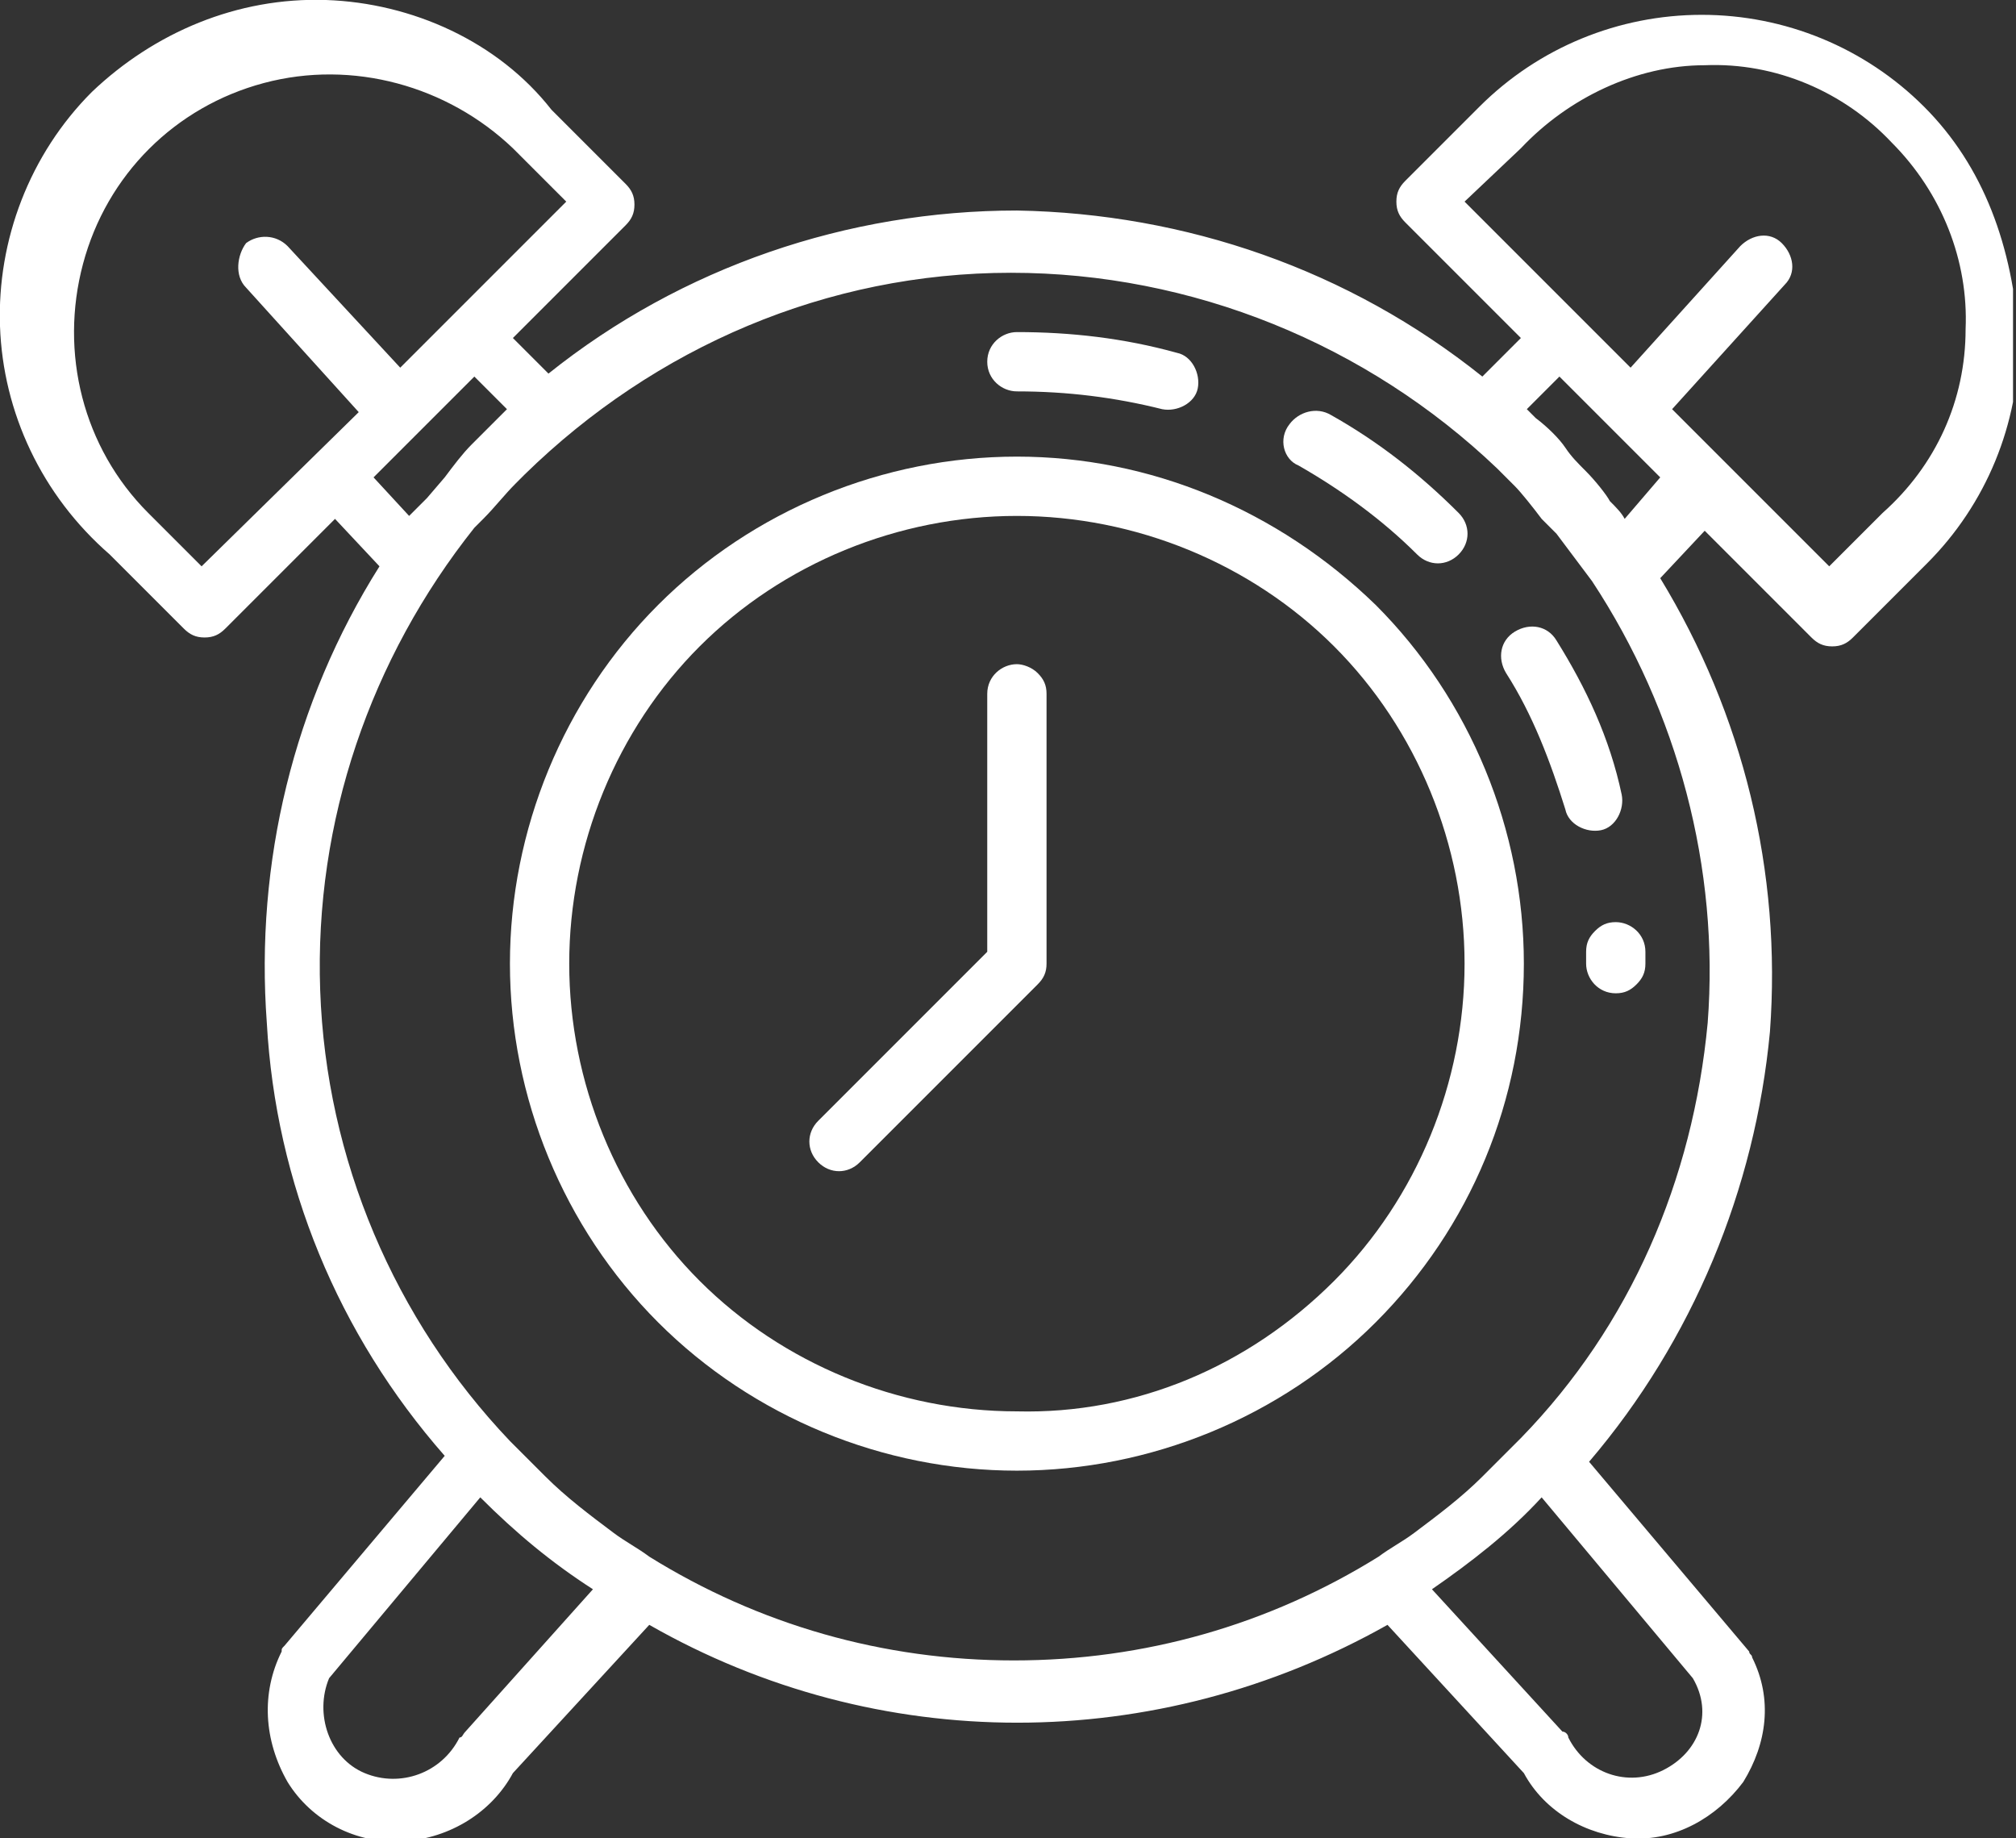 <?xml version="1.0" encoding="utf-8"?>
<!-- Generator: Adobe Illustrator 23.0.6, SVG Export Plug-In . SVG Version: 6.00 Build 0)  -->
<svg version="1.1" id="Layer_1" xmlns="http://www.w3.org/2000/svg" xmlns:xlink="http://www.w3.org/1999/xlink" x="0px" y="0px"
	 viewBox="0 0 68 62" style="enable-background:new 0 0 68 62;" xml:space="preserve">
<rect x="0" y="0" width="68" height="62" fill="#333333" stroke="none"/>
<style type="text/css">
	.st0{clip-path:url(#SVGID_2_);}
	.st1{fill:#FFFFFF;}
</style>
<g>
	<g>
		<defs>
			<rect id="SVGID_1_" x="0" width="67.9" height="62"/>
		</defs>
		<clipPath id="SVGID_2_">
			<use xlink:href="#SVGID_1_"  style="overflow:visible;"/>
		</clipPath>
		<g class="st0">
			<path class="st1" d="M43.8,15.7c1.4,0.8,2.8,1.8,4,3c0.4,0.4,1,0.4,1.4,0s0.4-1,0-1.4c-1.3-1.3-2.7-2.4-4.3-3.3
				c-0.5-0.3-1.1-0.1-1.4,0.3C43.1,14.8,43.3,15.5,43.8,15.7z"/>
			<path class="st1" d="M34.3,13.2c1.7,0,3.3,0.2,4.9,0.6c0.5,0.1,1.1-0.2,1.2-0.7c0.1-0.5-0.2-1.1-0.7-1.2
				c-1.8-0.5-3.6-0.7-5.4-0.7c-0.5,0-1,0.4-1,1C33.3,12.8,33.8,13.2,34.3,13.2L34.3,13.2z"/>
			<path class="st1" d="M52.5,21.6c-0.3-0.5-0.9-0.6-1.4-0.3c-0.5,0.3-0.6,0.9-0.3,1.4c0.9,1.4,1.5,3,2,4.6c0.1,0.5,0.7,0.8,1.2,0.7
				c0.5-0.1,0.8-0.7,0.7-1.2C54.3,24.9,53.5,23.2,52.5,21.6z"/>
			<path class="st1" d="M54.5,31.1c-0.3,0-0.5,0.1-0.7,0.3c-0.2,0.2-0.3,0.4-0.3,0.7v0.4c0,0.5,0.4,1,1,1c0.3,0,0.5-0.1,0.7-0.3
				s0.3-0.4,0.3-0.7v-0.4C55.5,31.5,55,31.1,54.5,31.1L54.5,31.1z"/>
			<path class="st1" d="M34.3,15.4c-4.5,0-8.9,1.8-12.1,5s-5,7.6-5,12.1s1.8,8.9,5,12.1c3.2,3.2,7.6,5,12.1,5s8.9-1.8,12.1-5
				c3.2-3.2,5-7.5,5-12.1c0-4.5-1.8-8.9-5-12.1C43.1,17.2,38.8,15.4,34.3,15.4z M34.3,47.6c-4,0-7.9-1.6-10.7-4.4s-4.4-6.7-4.4-10.7
				s1.6-7.9,4.4-10.7s6.7-4.4,10.7-4.4S42.2,19,45,21.8s4.4,6.7,4.4,10.7s-1.6,7.9-4.4,10.7C42.1,46.1,38.3,47.7,34.3,47.6
				L34.3,47.6z"/>
			<path class="st1" d="M34.3,22.4c-0.5,0-1,0.4-1,1v8.7l-5.7,5.7c-0.4,0.4-0.4,1,0,1.4s1,0.4,1.4,0l6-6c0.2-0.2,0.3-0.4,0.3-0.7
				v-9.1c0-0.3-0.1-0.5-0.3-0.7C34.8,22.5,34.5,22.4,34.3,22.4z"/>
			<path class="st1" d="M64.9,3.6c-2-2-4.7-3.1-7.5-3.1s-5.5,1.1-7.5,3.1l-2.5,2.5c-0.2,0.2-0.3,0.4-0.3,0.7c0,0.3,0.1,0.5,0.3,0.7
				l3.9,3.9L50,12.7c-4.5-3.6-10-5.5-15.7-5.6C28.6,7.1,23,9,18.5,12.6l-1.2-1.2l3.8-3.8c0.2-0.2,0.3-0.4,0.3-0.7
				c0-0.3-0.1-0.5-0.3-0.7l-2.5-2.5C16.8,1.4,13.9,0.1,11,0C8-0.1,5.2,1.1,3.1,3.1C1,5.2-0.1,8.1,0,11s1.4,5.7,3.7,7.7l2.5,2.5
				c0.2,0.2,0.4,0.3,0.7,0.3c0.3,0,0.5-0.1,0.7-0.3l3.7-3.7l1.5,1.6c-2.9,4.6-4.2,10-3.8,15.4c0.3,5.4,2.4,10.5,6,14.6l-5.4,6.4
				c-0.1,0.1-0.1,0.1-0.1,0.2c-0.7,1.4-0.6,3,0.2,4.4c0.8,1.3,2.3,2.1,3.9,2s3-1,3.7-2.3l4.6-5c7.7,4.4,17.1,4.4,24.9,0l4.6,5
				c0.7,1.3,2.1,2.1,3.6,2.2c1.5,0.1,2.9-0.7,3.8-1.9c0.8-1.3,1-2.8,0.3-4.2c0-0.1-0.1-0.1-0.1-0.2l-5.4-6.4
				c3.5-4.1,5.6-9.2,6.1-14.5c0.4-5.4-0.9-10.7-3.7-15.3l1.5-1.6l3.6,3.6c0.2,0.2,0.4,0.3,0.7,0.3s0.5-0.1,0.7-0.3l2.5-2.5
				c2-2,3.1-4.7,3.1-7.5C67.9,8.3,66.9,5.6,64.9,3.6L64.9,3.6z M6.8,19.1L5,17.3c-2.2-2.2-3-5.4-2.2-8.4s3.1-5.3,6.1-6.1
				s6.2,0.1,8.4,2.2l1.8,1.8l-5.6,5.6L9.7,8.3c-0.4-0.4-1-0.4-1.4-0.1C8,8.6,7.9,9.3,8.3,9.7l3.8,4.2L6.8,19.1z M13.8,17.4l-1.2-1.3
				l3.4-3.4l1.1,1.1c-0.1,0.1-0.3,0.3-0.4,0.4c-0.1,0.1-0.5,0.5-0.8,0.8s-0.6,0.7-0.9,1.1l-0.6,0.7C14.2,17,14,17.2,13.8,17.4
				L13.8,17.4z M15.7,58.4c-0.1,0.1-0.1,0.2-0.2,0.2c-0.6,1.2-2,1.7-3.2,1.2s-1.7-2-1.2-3.2l5.1-6.1c1.2,1.2,2.4,2.2,3.8,3.1
				L15.7,58.4z M56.1,59.7c-1.2,0.6-2.6,0.1-3.2-1.1c0-0.1-0.1-0.2-0.2-0.2l-4.4-4.8c1.3-0.9,2.6-1.9,3.7-3.1l5.1,6.1
				C57.8,57.8,57.3,59.1,56.1,59.7z M51.3,48.5c-0.3,0.3-0.6,0.6-0.9,0.9L50,49.8c-0.7,0.7-1.5,1.3-2.3,1.9
				c-0.4,0.3-0.8,0.5-1.2,0.8c-3.7,2.3-7.9,3.5-12.3,3.5s-8.6-1.2-12.3-3.5c-0.4-0.3-0.8-0.5-1.2-0.8c-0.8-0.6-1.6-1.2-2.3-1.9
				l-0.3-0.3c-0.3-0.3-0.6-0.6-0.9-0.9c-3.9-4.1-6.2-9.5-6.4-15.2s1.7-11.2,5.2-15.6l0.3-0.3c0.4-0.4,0.7-0.8,1.1-1.2l0.3-0.3
				c4.4-4.3,10.2-6.8,16.4-6.8c6.1,0,12,2.4,16.4,6.6c0.2,0.2,0.4,0.4,0.6,0.6c0.2,0.2,0.6,0.7,0.9,1.1l0.5,0.5
				c0.3,0.4,0.6,0.8,0.9,1.2l0.3,0.4c2.9,4.4,4.3,9.7,3.9,14.9C57.1,39.8,55,44.7,51.3,48.5L51.3,48.5z M54.8,17.5
				c-0.1-0.2-0.3-0.4-0.5-0.6c-0.1-0.2-0.5-0.7-0.8-1c-0.3-0.3-0.5-0.5-0.7-0.8s-0.6-0.7-1-1l-0.3-0.3l1.1-1.1l3.4,3.4L54.8,17.5z
				 M63.5,17.3l-1.8,1.8l-5.3-5.3l3.8-4.2c0.4-0.4,0.3-1-0.1-1.4c-0.4-0.4-1-0.3-1.4,0.1L55,12.4l-5.6-5.6L51.3,5
				c1.6-1.7,3.9-2.8,6.2-2.8c2.4-0.1,4.7,0.9,6.3,2.6c1.7,1.7,2.6,4,2.5,6.3C66.3,13.5,65.3,15.7,63.5,17.3L63.5,17.3z"/>
		</g>
	</g>
</g>
</svg>
